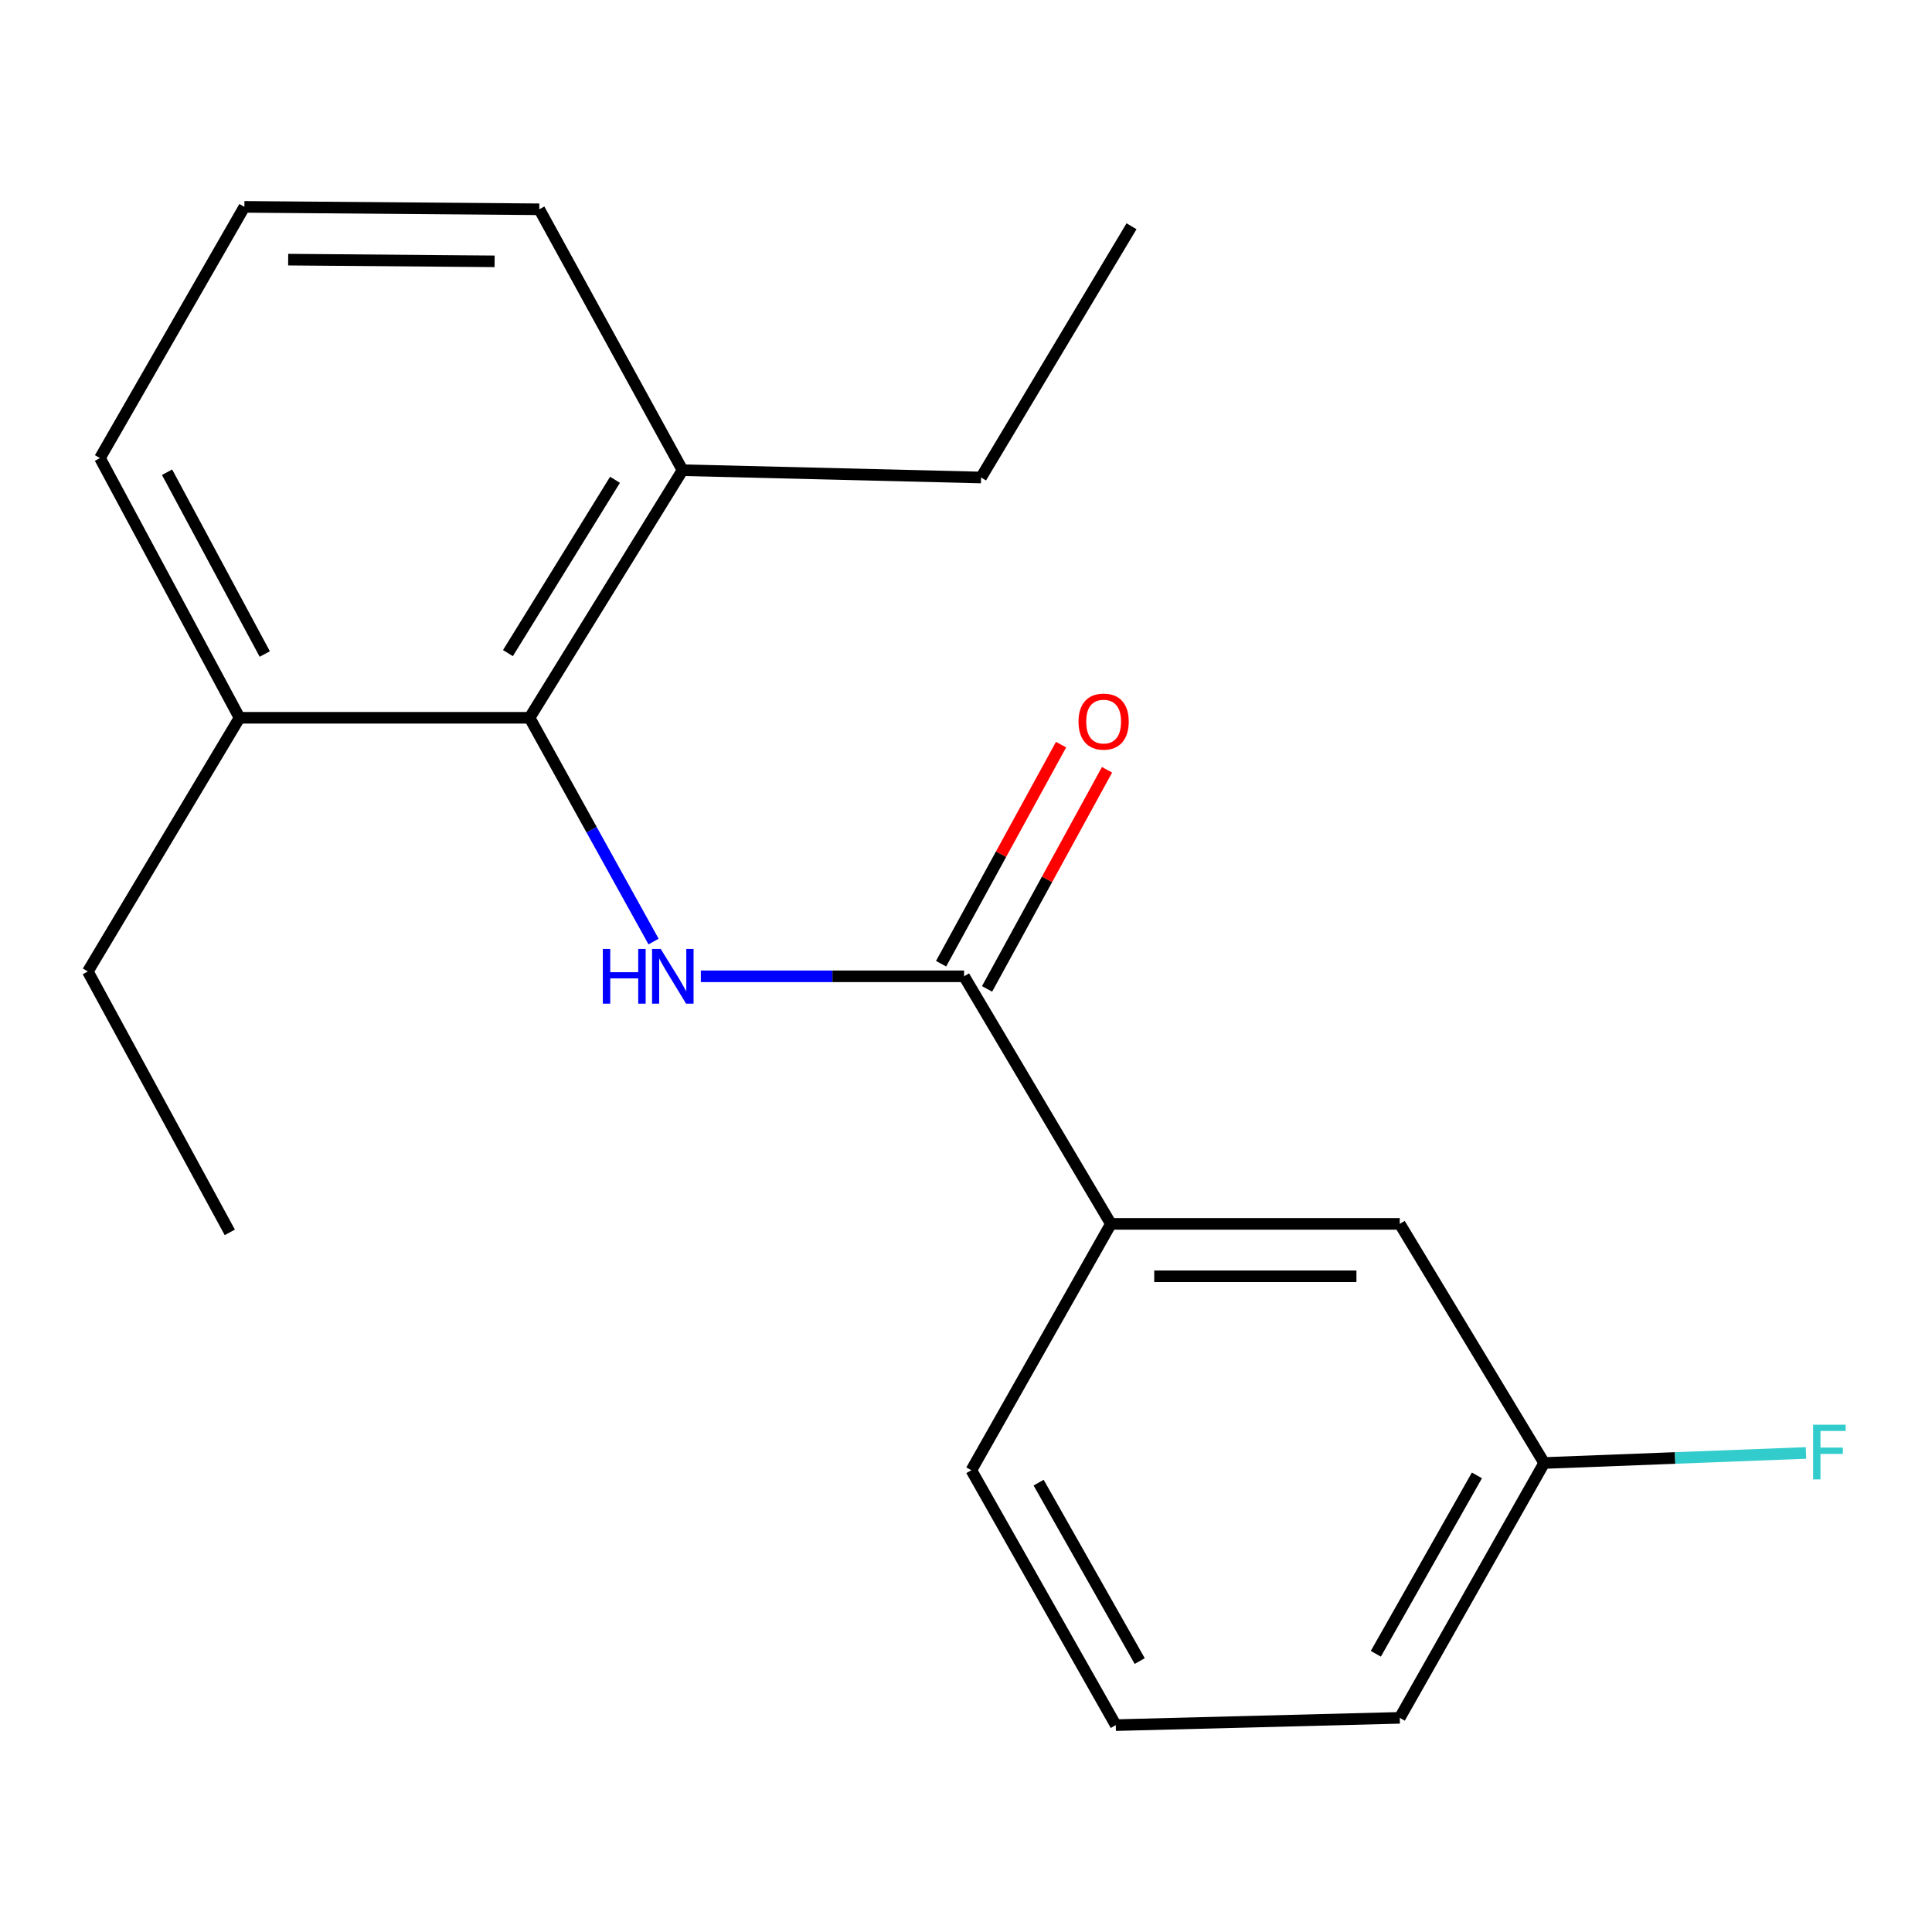 <?xml version='1.0' encoding='iso-8859-1'?>
<svg version='1.1' baseProfile='full'
              xmlns='http://www.w3.org/2000/svg'
                      xmlns:rdkit='http://www.rdkit.org/xml'
                      xmlns:xlink='http://www.w3.org/1999/xlink'
                  xml:space='preserve'
width='1000px' height='1000px' viewBox='0 0 1000 1000'>
<!-- END OF HEADER -->
<rect style='opacity:1.0;fill:#FFFFFF;stroke:none' width='1000' height='1000' x='0' y='0'> </rect>
<path class='bond-0' d='M 362.753,505.335 L 430.88,505.335' style='fill:none;fill-rule:evenodd;stroke:#0000FF;stroke-width:6px;stroke-linecap:butt;stroke-linejoin:miter;stroke-opacity:1' />
<path class='bond-0' d='M 430.88,505.335 L 499.006,505.335' style='fill:none;fill-rule:evenodd;stroke:#000000;stroke-width:6px;stroke-linecap:butt;stroke-linejoin:miter;stroke-opacity:1' />
<path class='bond-1' d='M 338.281,487.351 L 306.198,429.439' style='fill:none;fill-rule:evenodd;stroke:#0000FF;stroke-width:6px;stroke-linecap:butt;stroke-linejoin:miter;stroke-opacity:1' />
<path class='bond-1' d='M 306.198,429.439 L 274.114,371.527' style='fill:none;fill-rule:evenodd;stroke:#000000;stroke-width:6px;stroke-linecap:butt;stroke-linejoin:miter;stroke-opacity:1' />
<path class='bond-2' d='M 499.006,505.335 L 575.005,633.476' style='fill:none;fill-rule:evenodd;stroke:#000000;stroke-width:6px;stroke-linecap:butt;stroke-linejoin:miter;stroke-opacity:1' />
<path class='bond-3' d='M 510.903,511.849 L 541.948,455.146' style='fill:none;fill-rule:evenodd;stroke:#000000;stroke-width:6px;stroke-linecap:butt;stroke-linejoin:miter;stroke-opacity:1' />
<path class='bond-3' d='M 541.948,455.146 L 572.994,398.444' style='fill:none;fill-rule:evenodd;stroke:#FF0000;stroke-width:6px;stroke-linecap:butt;stroke-linejoin:miter;stroke-opacity:1' />
<path class='bond-3' d='M 487.11,498.821 L 518.155,442.119' style='fill:none;fill-rule:evenodd;stroke:#000000;stroke-width:6px;stroke-linecap:butt;stroke-linejoin:miter;stroke-opacity:1' />
<path class='bond-3' d='M 518.155,442.119 L 549.201,385.417' style='fill:none;fill-rule:evenodd;stroke:#FF0000;stroke-width:6px;stroke-linecap:butt;stroke-linejoin:miter;stroke-opacity:1' />
<path class='bond-5' d='M 274.114,371.527 L 353.278,243.37' style='fill:none;fill-rule:evenodd;stroke:#000000;stroke-width:6px;stroke-linecap:butt;stroke-linejoin:miter;stroke-opacity:1' />
<path class='bond-5' d='M 262.91,338.048 L 318.325,248.338' style='fill:none;fill-rule:evenodd;stroke:#000000;stroke-width:6px;stroke-linecap:butt;stroke-linejoin:miter;stroke-opacity:1' />
<path class='bond-6' d='M 274.114,371.527 L 123.985,371.527' style='fill:none;fill-rule:evenodd;stroke:#000000;stroke-width:6px;stroke-linecap:butt;stroke-linejoin:miter;stroke-opacity:1' />
<path class='bond-4' d='M 575.005,633.476 L 724.516,633.476' style='fill:none;fill-rule:evenodd;stroke:#000000;stroke-width:6px;stroke-linecap:butt;stroke-linejoin:miter;stroke-opacity:1' />
<path class='bond-4' d='M 597.432,660.603 L 702.089,660.603' style='fill:none;fill-rule:evenodd;stroke:#000000;stroke-width:6px;stroke-linecap:butt;stroke-linejoin:miter;stroke-opacity:1' />
<path class='bond-9' d='M 575.005,633.476 L 502.774,761' style='fill:none;fill-rule:evenodd;stroke:#000000;stroke-width:6px;stroke-linecap:butt;stroke-linejoin:miter;stroke-opacity:1' />
<path class='bond-7' d='M 724.516,633.476 L 799.264,757.248' style='fill:none;fill-rule:evenodd;stroke:#000000;stroke-width:6px;stroke-linecap:butt;stroke-linejoin:miter;stroke-opacity:1' />
<path class='bond-12' d='M 353.278,243.37 L 279.133,108.326' style='fill:none;fill-rule:evenodd;stroke:#000000;stroke-width:6px;stroke-linecap:butt;stroke-linejoin:miter;stroke-opacity:1' />
<path class='bond-15' d='M 353.278,243.37 L 507.792,247.153' style='fill:none;fill-rule:evenodd;stroke:#000000;stroke-width:6px;stroke-linecap:butt;stroke-linejoin:miter;stroke-opacity:1' />
<path class='bond-13' d='M 123.985,371.527 L 51.739,237.101' style='fill:none;fill-rule:evenodd;stroke:#000000;stroke-width:6px;stroke-linecap:butt;stroke-linejoin:miter;stroke-opacity:1' />
<path class='bond-13' d='M 137.042,338.521 L 86.47,244.423' style='fill:none;fill-rule:evenodd;stroke:#000000;stroke-width:6px;stroke-linecap:butt;stroke-linejoin:miter;stroke-opacity:1' />
<path class='bond-14' d='M 123.985,371.527 L 45.455,502.833' style='fill:none;fill-rule:evenodd;stroke:#000000;stroke-width:6px;stroke-linecap:butt;stroke-linejoin:miter;stroke-opacity:1' />
<path class='bond-8' d='M 799.264,757.248 L 867.021,754.647' style='fill:none;fill-rule:evenodd;stroke:#000000;stroke-width:6px;stroke-linecap:butt;stroke-linejoin:miter;stroke-opacity:1' />
<path class='bond-8' d='M 867.021,754.647 L 934.778,752.046' style='fill:none;fill-rule:evenodd;stroke:#33CCCC;stroke-width:6px;stroke-linecap:butt;stroke-linejoin:miter;stroke-opacity:1' />
<path class='bond-20' d='M 799.264,757.248 L 724.516,889.157' style='fill:none;fill-rule:evenodd;stroke:#000000;stroke-width:6px;stroke-linecap:butt;stroke-linejoin:miter;stroke-opacity:1' />
<path class='bond-20' d='M 764.451,763.661 L 712.128,855.997' style='fill:none;fill-rule:evenodd;stroke:#000000;stroke-width:6px;stroke-linecap:butt;stroke-linejoin:miter;stroke-opacity:1' />
<path class='bond-11' d='M 502.774,761 L 577.522,892.924' style='fill:none;fill-rule:evenodd;stroke:#000000;stroke-width:6px;stroke-linecap:butt;stroke-linejoin:miter;stroke-opacity:1' />
<path class='bond-11' d='M 537.587,767.416 L 589.911,859.763' style='fill:none;fill-rule:evenodd;stroke:#000000;stroke-width:6px;stroke-linecap:butt;stroke-linejoin:miter;stroke-opacity:1' />
<path class='bond-10' d='M 126.487,107.076 L 51.739,237.101' style='fill:none;fill-rule:evenodd;stroke:#000000;stroke-width:6px;stroke-linecap:butt;stroke-linejoin:miter;stroke-opacity:1' />
<path class='bond-19' d='M 126.487,107.076 L 279.133,108.326' style='fill:none;fill-rule:evenodd;stroke:#000000;stroke-width:6px;stroke-linecap:butt;stroke-linejoin:miter;stroke-opacity:1' />
<path class='bond-19' d='M 149.161,134.389 L 256.013,135.264' style='fill:none;fill-rule:evenodd;stroke:#000000;stroke-width:6px;stroke-linecap:butt;stroke-linejoin:miter;stroke-opacity:1' />
<path class='bond-16' d='M 577.522,892.924 L 724.516,889.157' style='fill:none;fill-rule:evenodd;stroke:#000000;stroke-width:6px;stroke-linecap:butt;stroke-linejoin:miter;stroke-opacity:1' />
<path class='bond-17' d='M 45.455,502.833 L 118.952,637.877' style='fill:none;fill-rule:evenodd;stroke:#000000;stroke-width:6px;stroke-linecap:butt;stroke-linejoin:miter;stroke-opacity:1' />
<path class='bond-18' d='M 507.792,247.153 L 585.675,117.112' style='fill:none;fill-rule:evenodd;stroke:#000000;stroke-width:6px;stroke-linecap:butt;stroke-linejoin:miter;stroke-opacity:1' />
<path  class='atom-0' d='M 312.024 491.175
L 315.864 491.175
L 315.864 503.215
L 330.344 503.215
L 330.344 491.175
L 334.184 491.175
L 334.184 519.495
L 330.344 519.495
L 330.344 506.415
L 315.864 506.415
L 315.864 519.495
L 312.024 519.495
L 312.024 491.175
' fill='#0000FF'/>
<path  class='atom-0' d='M 341.984 491.175
L 351.264 506.175
Q 352.184 507.655, 353.664 510.335
Q 355.144 513.015, 355.224 513.175
L 355.224 491.175
L 358.984 491.175
L 358.984 519.495
L 355.104 519.495
L 345.144 503.095
Q 343.984 501.175, 342.744 498.975
Q 341.544 496.775, 341.184 496.095
L 341.184 519.495
L 337.504 519.495
L 337.504 491.175
L 341.984 491.175
' fill='#0000FF'/>
<path  class='atom-4' d='M 558.237 373.491
Q 558.237 366.691, 561.597 362.891
Q 564.957 359.091, 571.237 359.091
Q 577.517 359.091, 580.877 362.891
Q 584.237 366.691, 584.237 373.491
Q 584.237 380.371, 580.837 384.291
Q 577.437 388.171, 571.237 388.171
Q 564.997 388.171, 561.597 384.291
Q 558.237 380.411, 558.237 373.491
M 571.237 384.971
Q 575.557 384.971, 577.877 382.091
Q 580.237 379.171, 580.237 373.491
Q 580.237 367.931, 577.877 365.131
Q 575.557 362.291, 571.237 362.291
Q 566.917 362.291, 564.557 365.091
Q 562.237 367.891, 562.237 373.491
Q 562.237 379.211, 564.557 382.091
Q 566.917 384.971, 571.237 384.971
' fill='#FF0000'/>
<path  class='atom-9' d='M 938.471 737.421
L 955.311 737.421
L 955.311 740.661
L 942.271 740.661
L 942.271 749.261
L 953.871 749.261
L 953.871 752.541
L 942.271 752.541
L 942.271 765.741
L 938.471 765.741
L 938.471 737.421
' fill='#33CCCC'/>
</svg>
